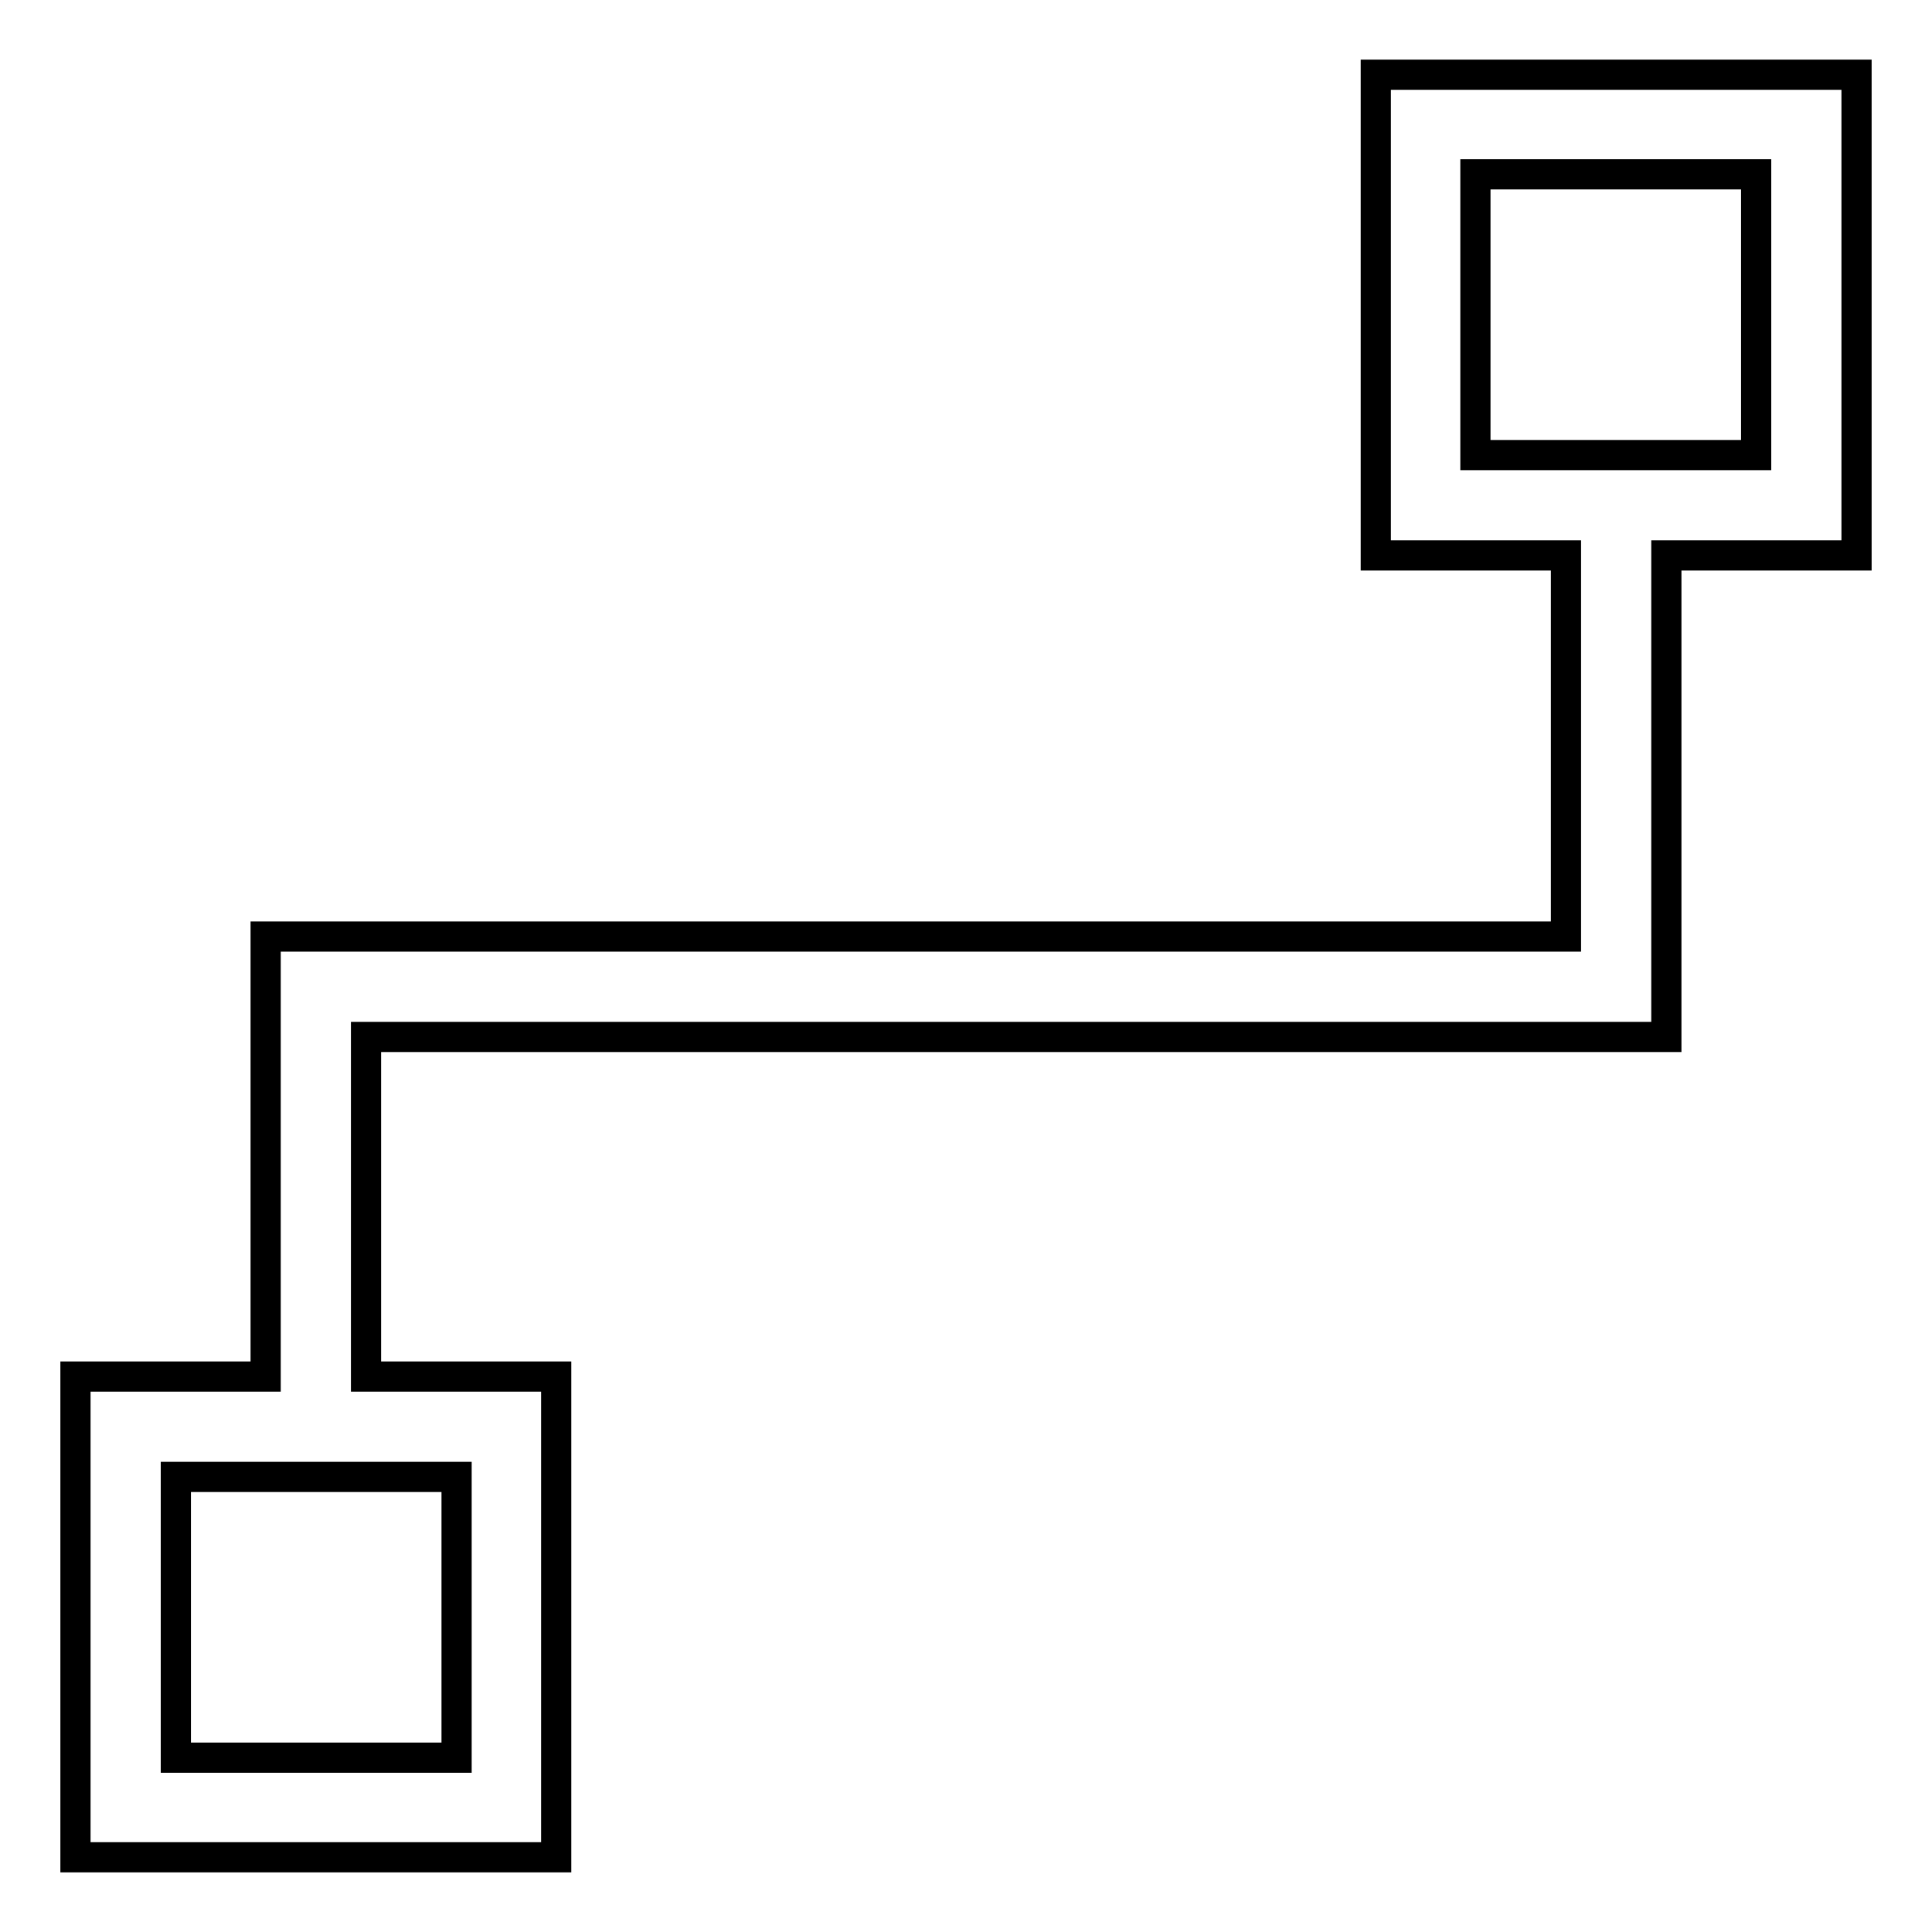 <?xml version="1.0" encoding="utf-8"?>
<!-- Svg Vector Icons : http://www.onlinewebfonts.com/icon -->
<!DOCTYPE svg PUBLIC "-//W3C//DTD SVG 1.1//EN" "http://www.w3.org/Graphics/SVG/1.1/DTD/svg11.dtd">
<svg version="1.1" xmlns="http://www.w3.org/2000/svg" xmlns:xlink="http://www.w3.org/1999/xlink" x="0px" y="0px" viewBox="0 0 256 256" enable-background="new 0 0 256 256" xml:space="preserve">
<g> <path stroke-width="4" fill-opacity="0" stroke="#000000"  d="M246,73.6V9.9h-63.7v63.7h25.2v50.5H35.2v58.3H10v63.7h63.7v-63.7H48.5v-45h172.3V73.6H246L246,73.6z  M60.5,232.9H23.3v-37.2h37.2V232.9z M195.5,23.1h37.2v37.2h-37.2V23.1z"/></g>
</svg>